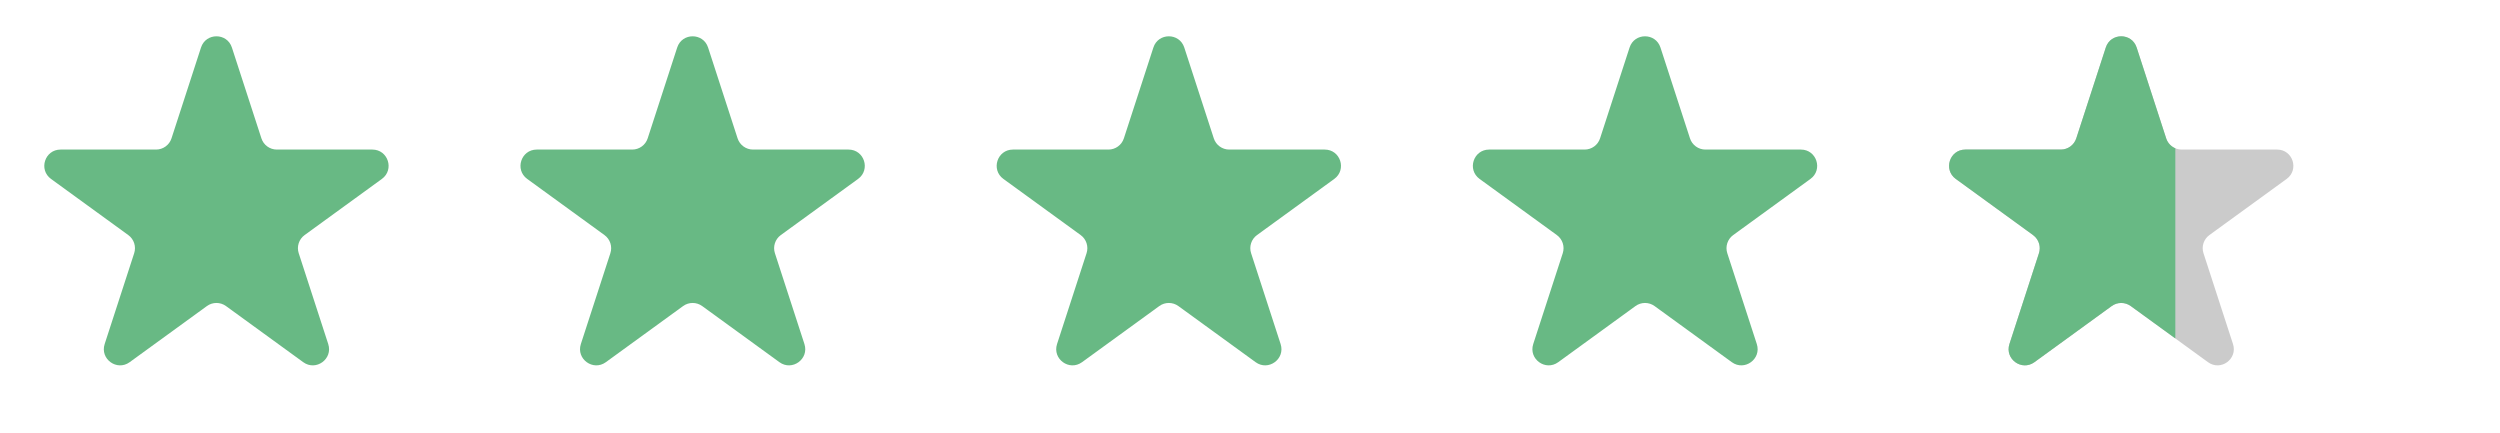 <svg width="231" height="40" viewBox="0 0 231 40" fill="none" xmlns="http://www.w3.org/2000/svg">
<path d="M18.573 4.391C19.022 3.009 20.978 3.009 21.427 4.391L24.154 12.783C24.354 13.401 24.93 13.82 25.58 13.82H34.405C35.858 13.82 36.462 15.679 35.286 16.533L28.147 21.72C27.621 22.102 27.401 22.779 27.602 23.397L30.329 31.79C30.778 33.172 29.196 34.321 28.021 33.467L20.882 28.28C20.356 27.898 19.644 27.898 19.118 28.28L11.979 33.467C10.804 34.321 9.222 33.172 9.671 31.79L12.398 23.397C12.599 22.779 12.379 22.102 11.853 21.72L4.714 16.533C3.538 15.679 4.142 13.82 5.595 13.82H14.42C15.07 13.82 15.646 13.401 15.847 12.783L18.573 4.391Z" fill="#68B984"/>
<path d="M62.573 4.391C63.022 3.009 64.978 3.009 65.427 4.391L68.153 12.783C68.354 13.401 68.93 13.82 69.58 13.82H78.405C79.858 13.82 80.462 15.679 79.286 16.533L72.147 21.72C71.621 22.102 71.401 22.779 71.602 23.397L74.329 31.79C74.778 33.172 73.196 34.321 72.021 33.467L64.882 28.28C64.356 27.898 63.644 27.898 63.118 28.28L55.979 33.467C54.804 34.321 53.222 33.172 53.671 31.79L56.398 23.397C56.599 22.779 56.379 22.102 55.853 21.72L48.714 16.533C47.538 15.679 48.142 13.82 49.595 13.82H58.42C59.07 13.82 59.646 13.401 59.846 12.783L62.573 4.391Z" fill="#68B984"/>
<path d="M106.573 4.391C107.022 3.009 108.978 3.009 109.427 4.391L112.154 12.783C112.354 13.401 112.93 13.82 113.58 13.82H122.405C123.858 13.82 124.462 15.679 123.286 16.533L116.147 21.72C115.621 22.102 115.401 22.779 115.602 23.397L118.329 31.79C118.778 33.172 117.196 34.321 116.021 33.467L108.882 28.28C108.356 27.898 107.644 27.898 107.118 28.28L99.979 33.467C98.804 34.321 97.222 33.172 97.671 31.79L100.398 23.397C100.599 22.779 100.379 22.102 99.853 21.72L92.714 16.533C91.538 15.679 92.142 13.82 93.595 13.82H102.42C103.07 13.82 103.646 13.401 103.846 12.783L106.573 4.391Z" fill="#68B984"/>
<path d="M150.573 4.391C151.022 3.009 152.978 3.009 153.427 4.391L156.154 12.783C156.354 13.401 156.93 13.82 157.58 13.82H166.405C167.858 13.82 168.462 15.679 167.286 16.533L160.147 21.72C159.621 22.102 159.401 22.779 159.602 23.397L162.329 31.79C162.778 33.172 161.196 34.321 160.021 33.467L152.882 28.28C152.356 27.898 151.644 27.898 151.118 28.28L143.979 33.467C142.804 34.321 141.222 33.172 141.671 31.79L144.398 23.397C144.599 22.779 144.379 22.102 143.853 21.72L136.714 16.533C135.538 15.679 136.142 13.82 137.595 13.82H146.42C147.07 13.82 147.646 13.401 147.846 12.783L150.573 4.391Z" fill="#68B984"/>
<path d="M194.573 4.391C195.022 3.009 196.978 3.009 197.427 4.391L200.154 12.783C200.354 13.401 200.93 13.82 201.58 13.82H210.405C211.858 13.82 212.462 15.679 211.286 16.533L204.147 21.72C203.621 22.102 203.401 22.779 203.602 23.397L206.329 31.79C206.778 33.172 205.196 34.321 204.021 33.467L196.882 28.28C196.356 27.898 195.644 27.898 195.118 28.28L187.979 33.467C186.804 34.321 185.222 33.172 185.671 31.79L188.398 23.397C188.599 22.779 188.379 22.102 187.853 21.72L180.714 16.533C179.538 15.679 180.142 13.82 181.595 13.82H190.42C191.07 13.82 191.646 13.401 191.846 12.783L194.573 4.391Z" fill="#CBCBCB"/>
<path fill-rule="evenodd" clip-rule="evenodd" d="M201.001 13.703C200.606 13.538 200.292 13.208 200.155 12.783L197.427 4.391C196.979 3.009 195.022 3.009 194.575 4.391L191.847 12.783C191.647 13.401 191.071 13.82 190.421 13.82H181.597C180.144 13.82 179.54 15.679 180.714 16.533L187.854 21.72C188.145 21.932 188.343 22.234 188.427 22.567C188.493 22.834 188.487 23.122 188.399 23.397L185.671 31.79C185.224 33.172 186.804 34.321 187.979 33.467L195.12 28.28C195.645 27.898 196.356 27.898 196.882 28.28L201.001 31.272V13.703Z" fill="#68B984"/>
</svg>

